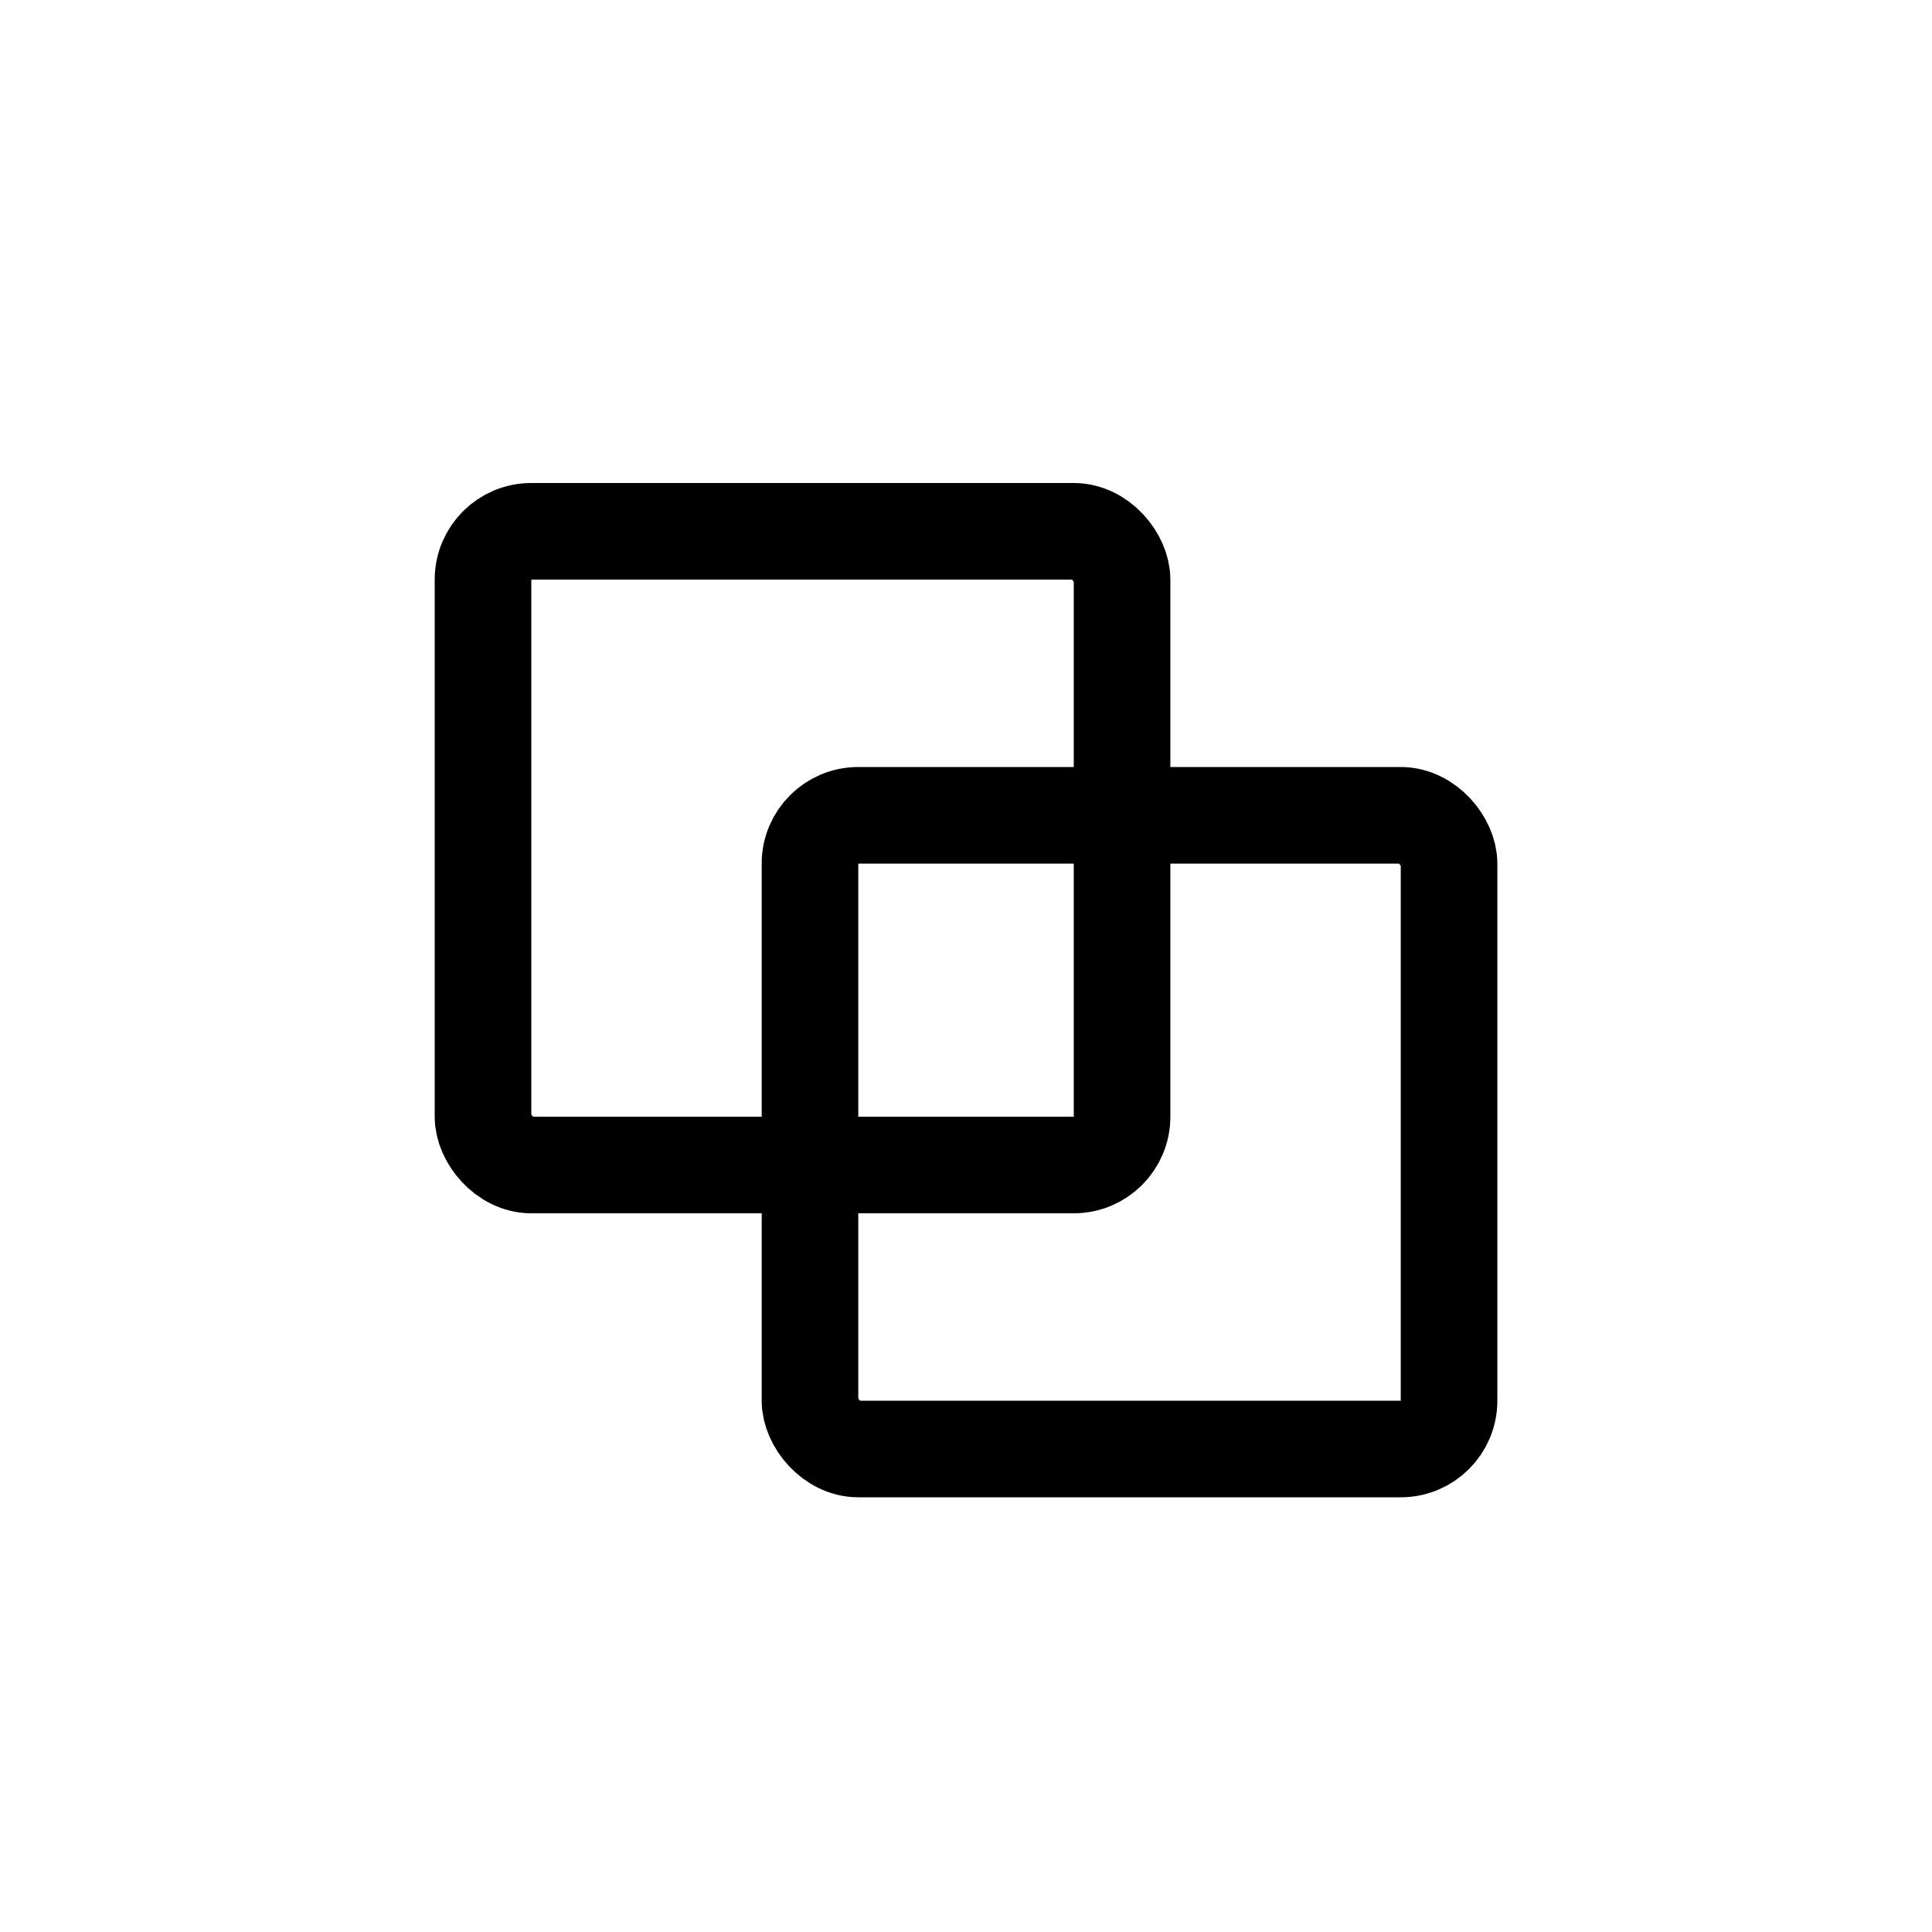 <svg width="40" height="40" viewBox="0 0 40 40" fill="none" xmlns="http://www.w3.org/2000/svg">
<rect x="10" y="11" width="13.231" height="13.12" rx="1" stroke="black" stroke-width="2"/>
<rect x="16.77" y="16.88" width="13.231" height="13.12" rx="1" stroke="black" stroke-width="2"/>
</svg>
